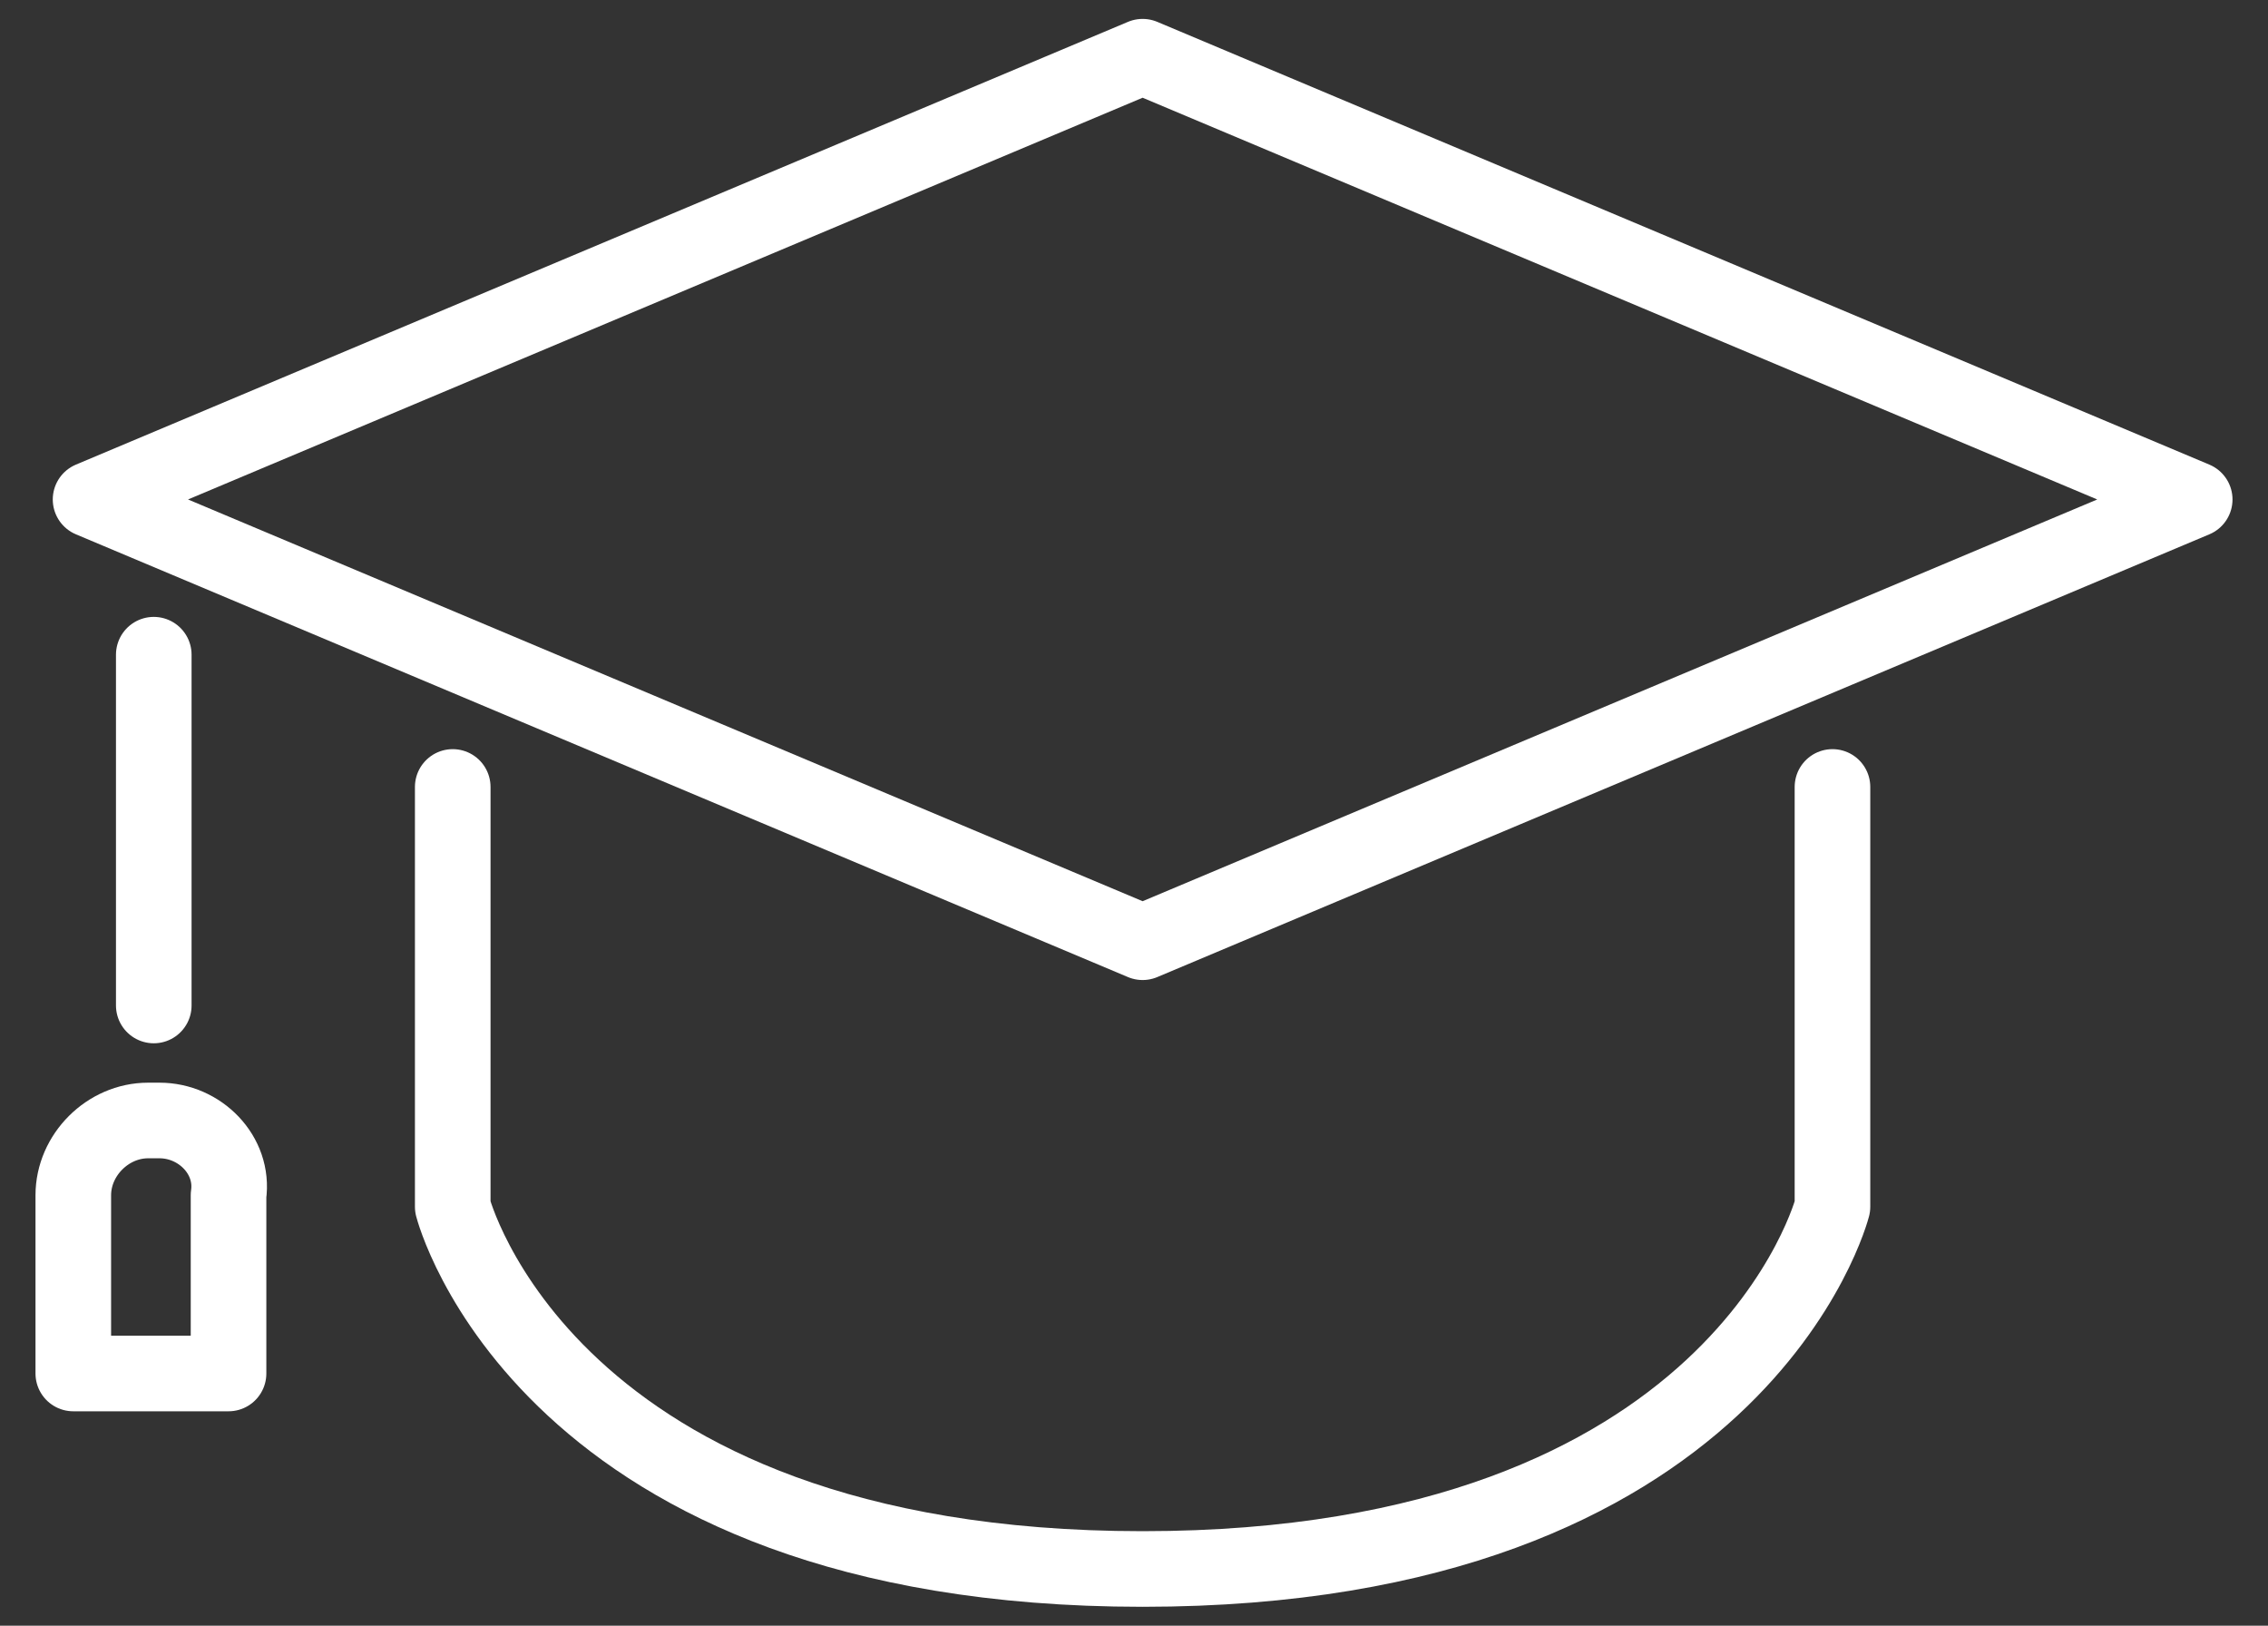 <svg width="60" height="43" viewBox="0 0 60 43" fill="none" xmlns="http://www.w3.org/2000/svg">
<rect x="0" y="0" width="60" height="43" fill="#333333" stroke="none"/>
<path d="M30.228 24.922L2.396 13.211L30.228 1.5L58.061 13.211L30.228 24.922Z" stroke="white" stroke-width="2" stroke-miterlimit="10" stroke-linecap="round" stroke-linejoin="round"/>
<path d="M48.478 20.815V31.918C48.478 31.918 46.045 41.5 30.227 41.5C14.41 41.5 11.977 31.918 11.977 31.918V20.815" stroke="white" stroke-width="2" stroke-miterlimit="10" stroke-linecap="round" stroke-linejoin="round"/>
<path d="M4.068 17.317V26.595" stroke="white" stroke-width="2" stroke-miterlimit="10" stroke-linecap="round" stroke-linejoin="round"/>
<path d="M4.221 29.637H3.917C2.852 29.637 1.939 30.549 1.939 31.614V36.329H6.046V31.614C6.198 30.549 5.285 29.637 4.221 29.637Z" stroke="white" stroke-width="2" stroke-miterlimit="10" stroke-linecap="round" stroke-linejoin="round"/>
</svg>
